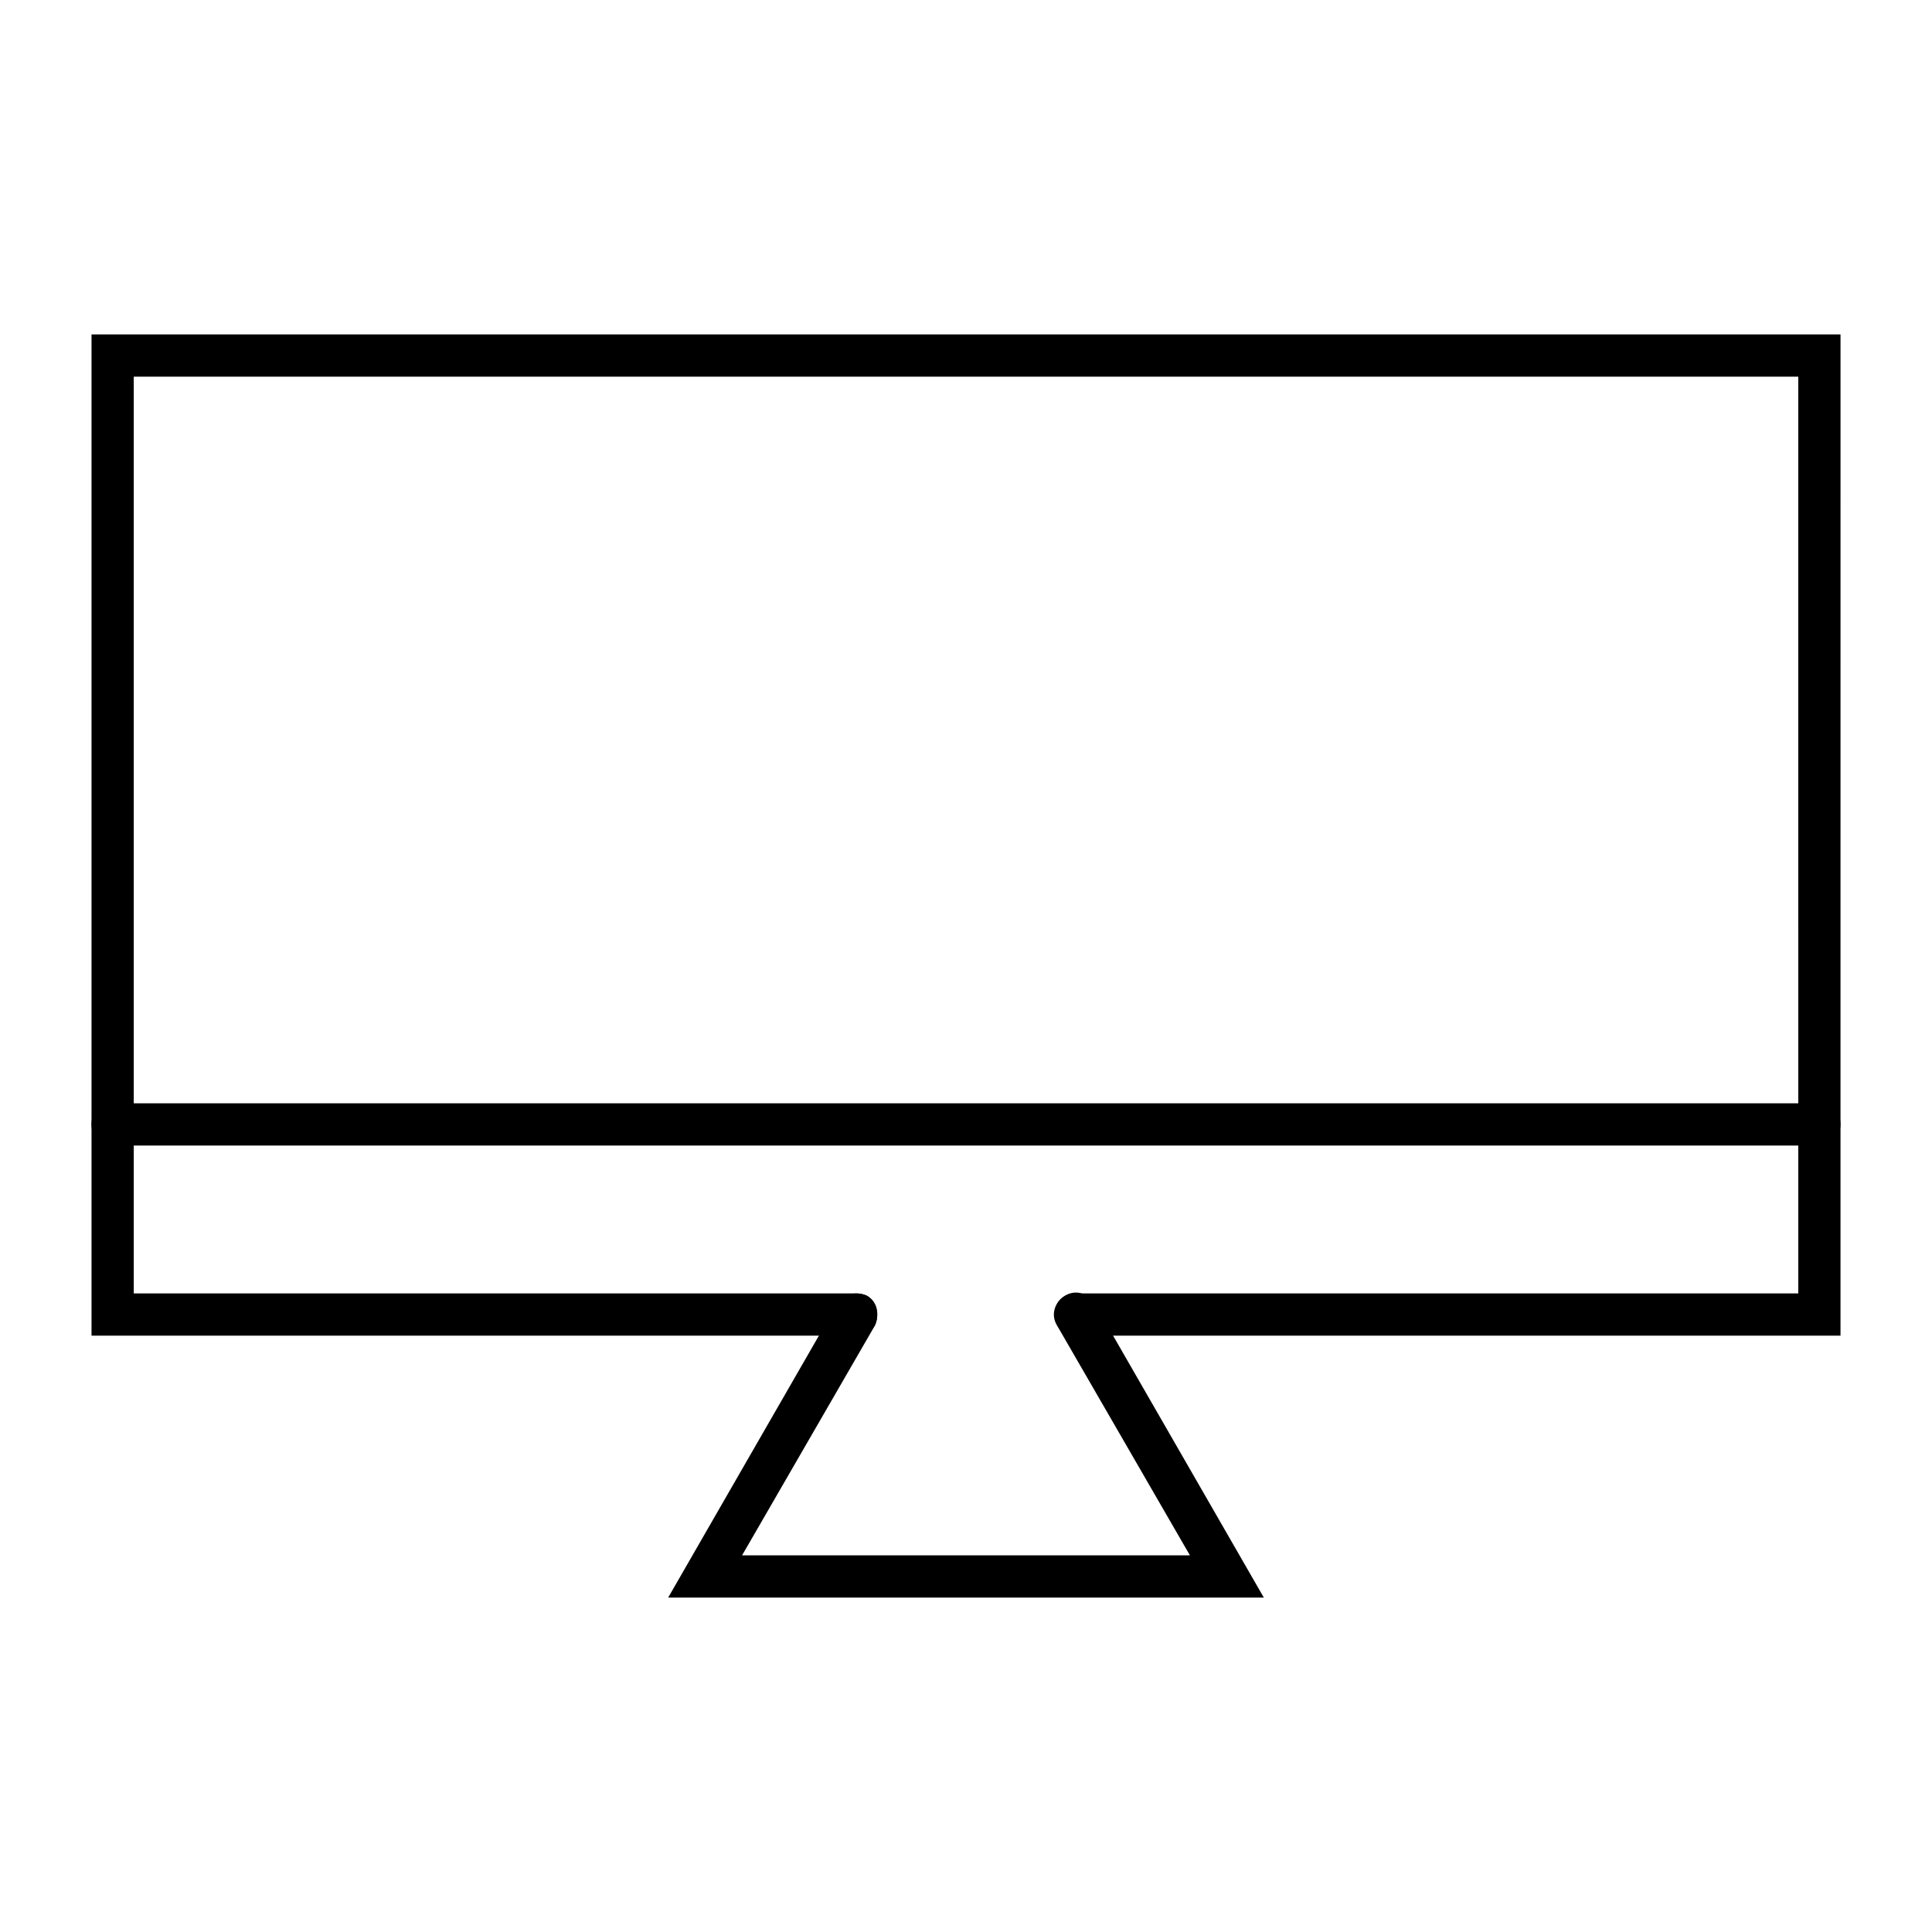 <?xml version="1.0" encoding="UTF-8"?>
<!-- Uploaded to: ICON Repo, www.svgrepo.com, Generator: ICON Repo Mixer Tools -->
<svg fill="#000000" width="800px" height="800px" version="1.1" viewBox="144 144 512 512" xmlns="http://www.w3.org/2000/svg">
 <g>
  <path d="m631.75 497.96h-202.64c-3.359 0-5.598-2.238-5.598-5.598s2.238-5.598 5.598-5.598h191.45l-0.004-242.95h-441.11v242.95h191.45c3.359 0 5.598 2.238 5.598 5.598s-2.238 5.598-5.598 5.598h-202.64v-265.34h463.5z"/>
  <path d="m478.93 567.38h-157.86l44.781-77.812c1.68-2.801 5.039-3.359 7.836-2.238 2.801 1.68 3.359 5.039 2.238 7.836l-35.266 61.016h118.68l-35.262-61.012c-1.68-2.801-0.559-6.156 2.238-7.836 2.801-1.68 6.156-0.559 7.836 2.238z"/>
  <path d="m626.15 447.58h-452.31c-3.359 0-5.598-2.238-5.598-5.598s2.238-5.598 5.598-5.598h452.31c3.359 0 5.598 2.238 5.598 5.598 0 3.356-2.797 5.598-5.598 5.598z"/>
 </g>
</svg>